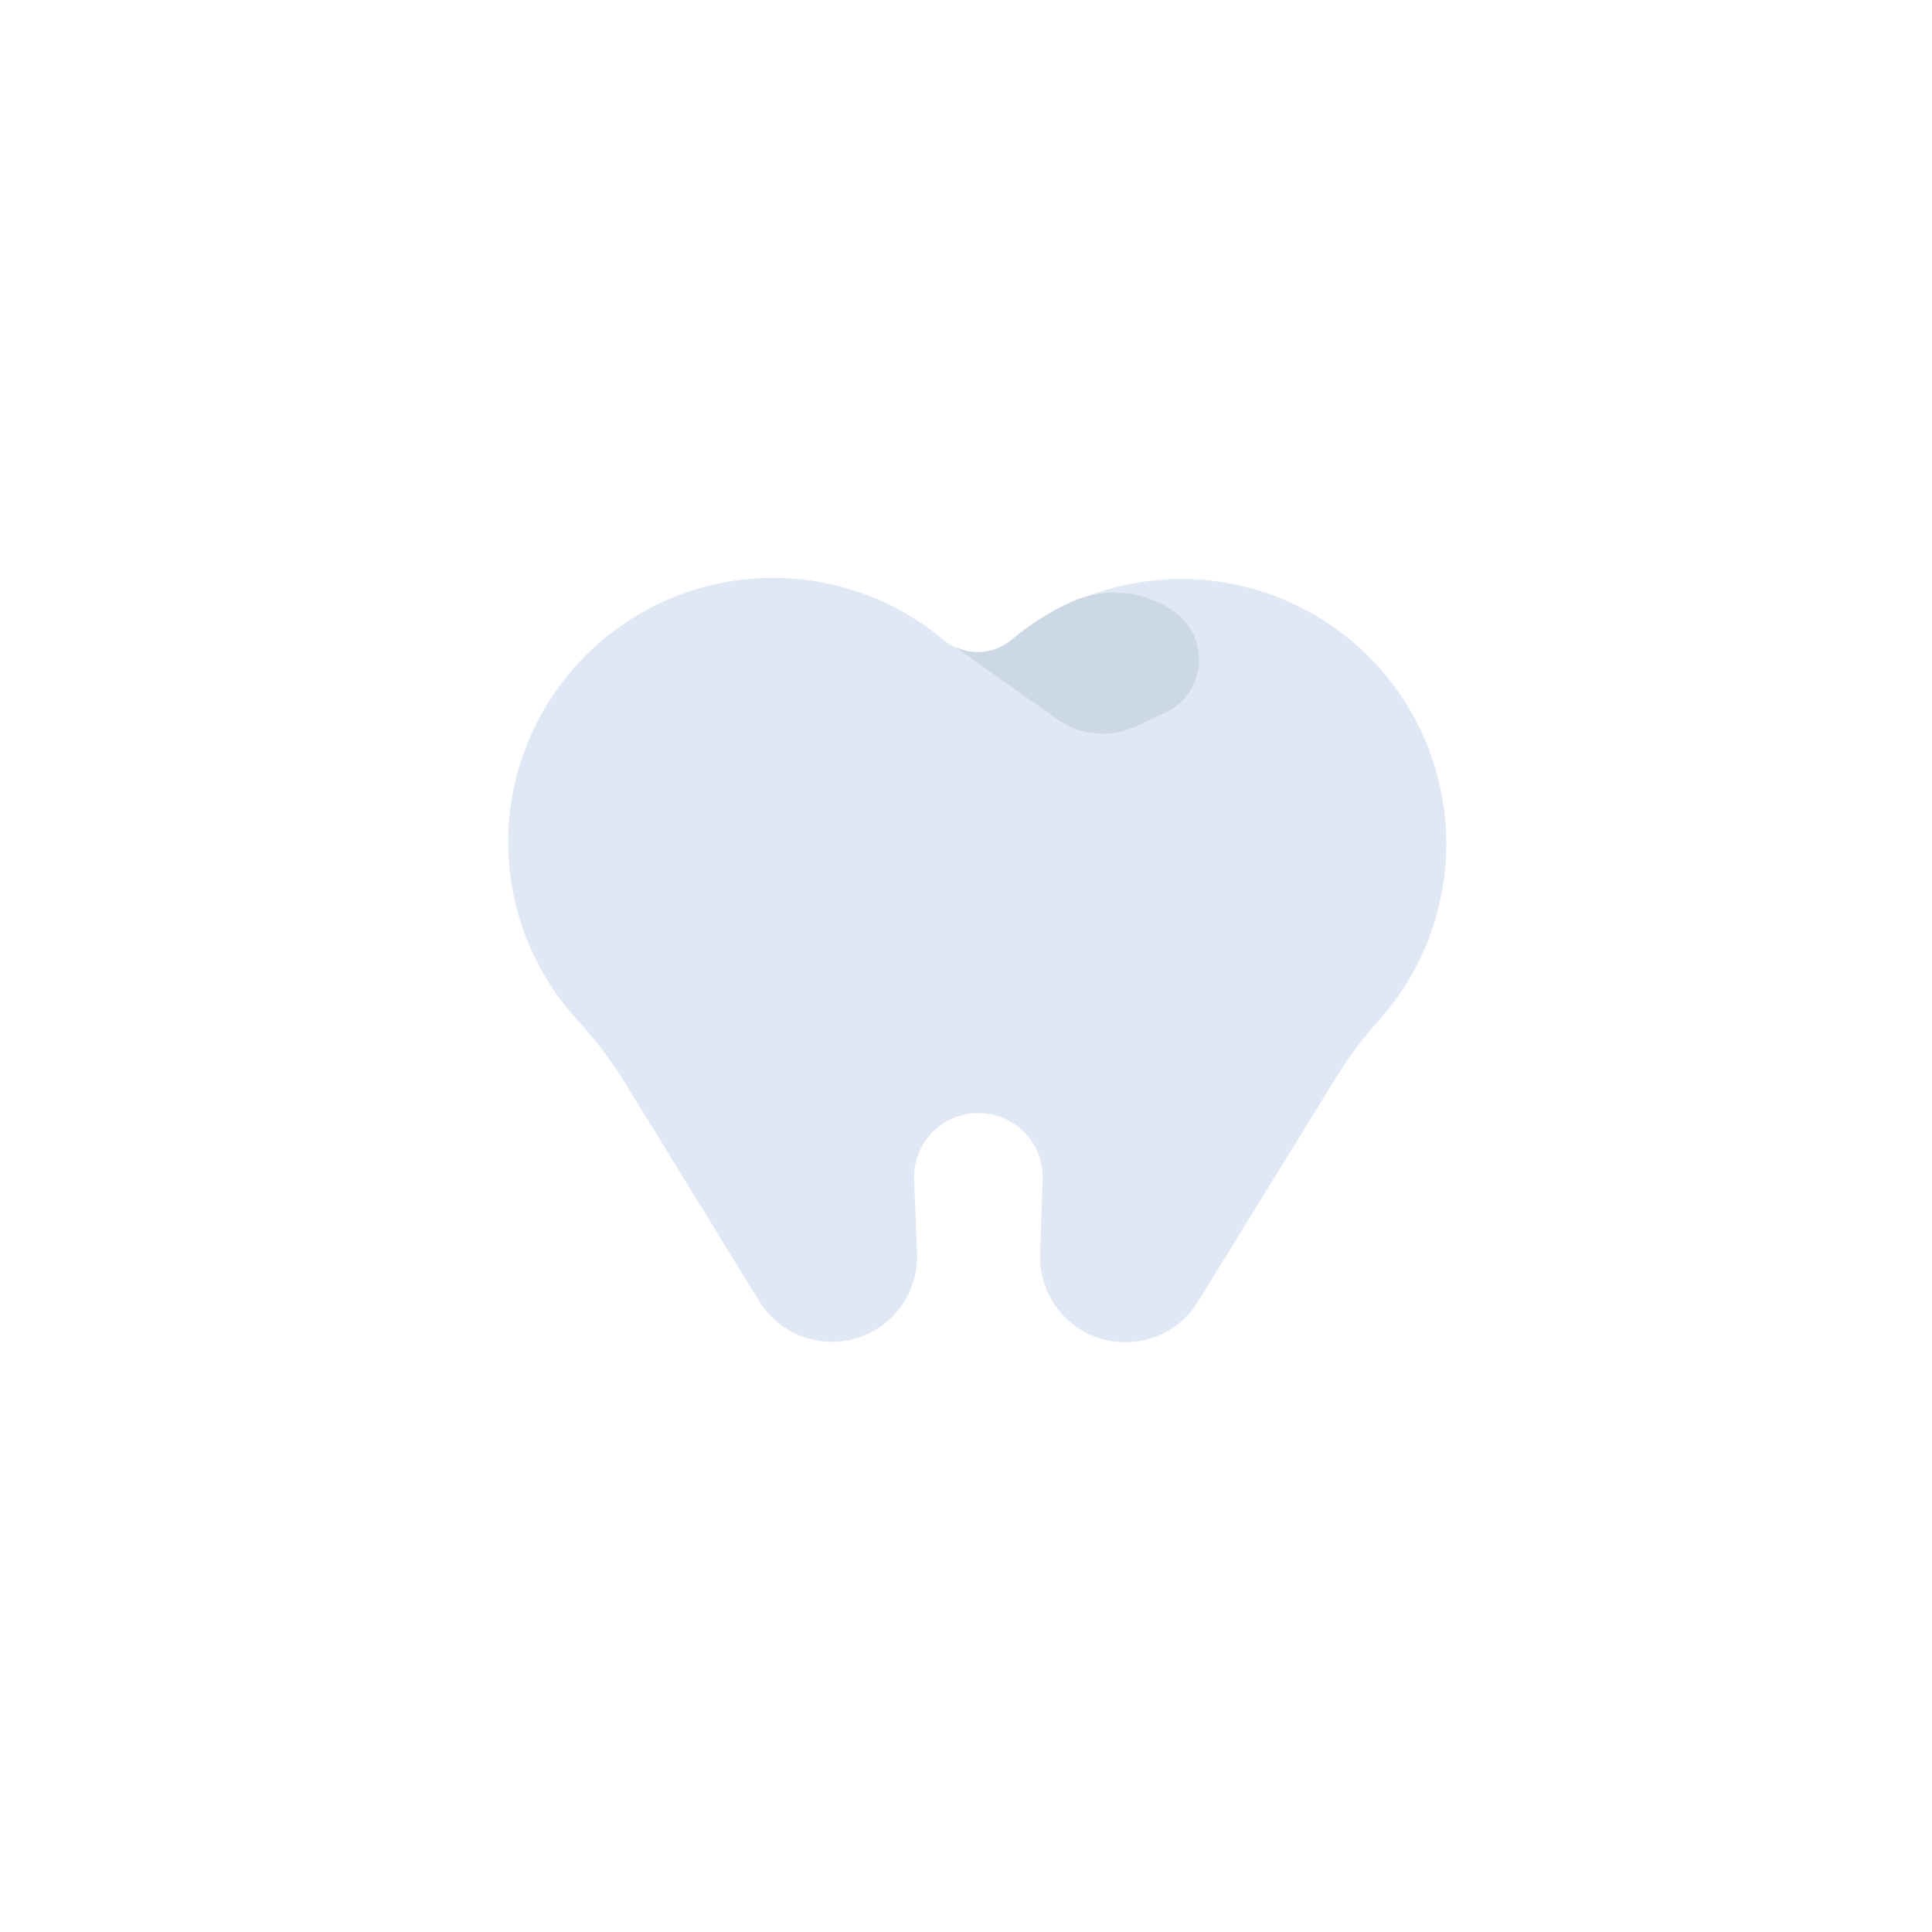 <svg xmlns="http://www.w3.org/2000/svg" width="77" height="77" viewBox="0 0 77 77" fill="none"><path d="M20.369 32.002C20.651 30.147 21.423 28.401 22.604 26.943C23.785 25.485 25.333 24.368 27.089 23.707C28.845 23.046 30.745 22.864 32.595 23.181C34.444 23.498 36.175 24.302 37.611 25.509C37.993 25.834 38.477 26.012 38.978 26.012C39.479 26.012 39.964 25.834 40.346 25.509C42.389 23.813 44.997 22.95 47.648 23.091C50.3 23.233 52.801 24.369 54.653 26.272C56.504 28.176 57.57 30.708 57.638 33.362C57.705 36.017 56.77 38.6 55.017 40.595C54.389 41.283 53.825 42.025 53.33 42.814L47.744 51.877C47.441 52.371 47.016 52.78 46.51 53.063C46.004 53.346 45.433 53.495 44.853 53.494V53.494C44.396 53.494 43.944 53.402 43.523 53.224C43.103 53.045 42.722 52.783 42.405 52.455C42.088 52.126 41.84 51.736 41.677 51.309C41.514 50.882 41.438 50.427 41.455 49.97L41.556 46.978C41.565 46.636 41.504 46.295 41.378 45.976C41.252 45.657 41.063 45.367 40.822 45.123C40.582 44.879 40.295 44.685 39.978 44.554C39.661 44.423 39.321 44.358 38.978 44.361V44.361C38.637 44.362 38.299 44.431 37.985 44.565C37.67 44.699 37.386 44.894 37.149 45.139C36.911 45.385 36.725 45.675 36.602 45.994C36.479 46.312 36.421 46.652 36.431 46.994L36.549 49.97C36.563 50.425 36.486 50.878 36.323 51.303C36.159 51.727 35.912 52.114 35.596 52.442C35.279 52.769 34.901 53.029 34.482 53.207C34.063 53.385 33.613 53.477 33.158 53.478V53.478C32.577 53.479 32.005 53.331 31.498 53.047C30.991 52.764 30.564 52.356 30.26 51.861C28.822 49.517 26.166 45.205 24.791 42.962C24.259 42.128 23.652 41.344 22.978 40.619C21.933 39.465 21.157 38.093 20.706 36.603C20.254 35.113 20.139 33.541 20.369 32.002V32.002Z" fill="#DFE8F4"></path><path d="M46.494 28.377L45.275 28.947C44.777 29.181 44.225 29.279 43.676 29.231C43.127 29.183 42.601 28.991 42.15 28.674L38.08 25.791C38.445 25.961 38.851 26.023 39.25 25.969C39.649 25.915 40.024 25.747 40.33 25.486C41.059 24.873 41.868 24.363 42.736 23.971C43.396 23.678 44.121 23.563 44.839 23.637C45.557 23.711 46.244 23.971 46.83 24.393V24.393C47.154 24.63 47.411 24.947 47.577 25.312C47.743 25.677 47.812 26.079 47.779 26.479C47.745 26.879 47.609 27.263 47.384 27.596C47.159 27.928 46.853 28.197 46.494 28.377V28.377Z" fill="#CCD8E5"></path></svg>